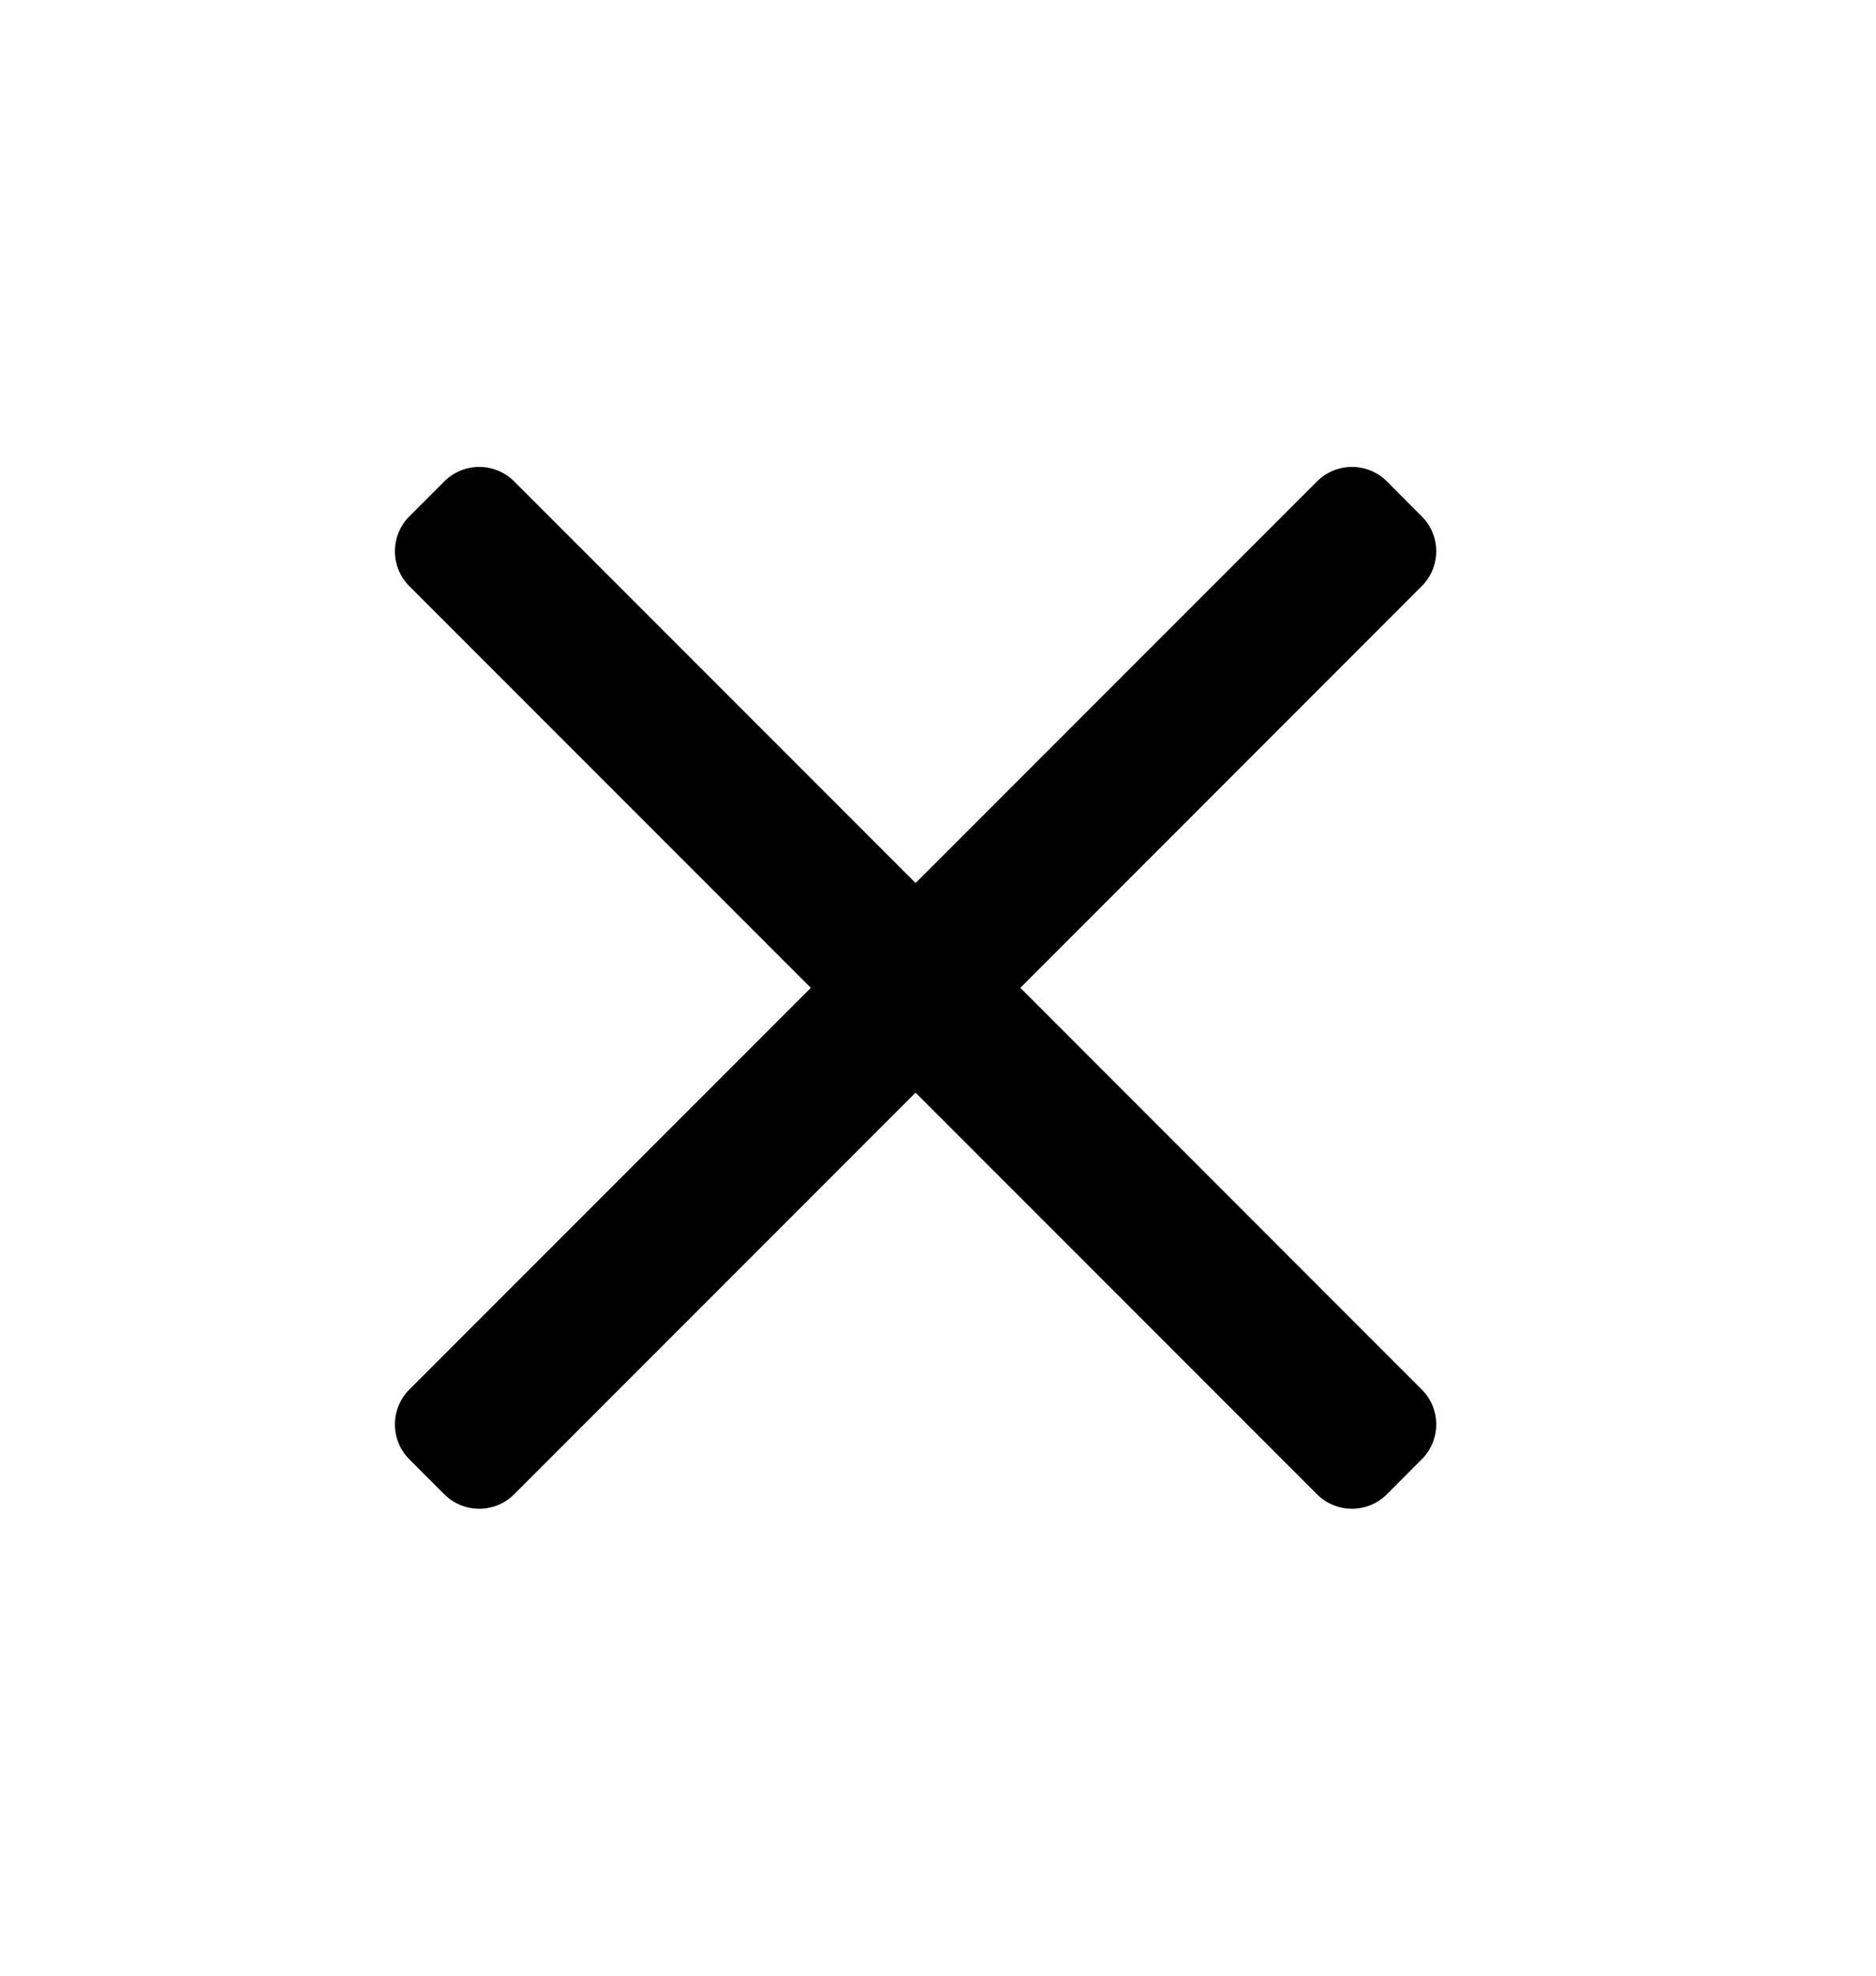 <svg width="19" height="20" viewBox="0 0 19 20" fill="none" xmlns="http://www.w3.org/2000/svg">
<path d="M14.399 14.773L14.046 15.127C13.851 15.322 13.534 15.322 13.339 15.127L9.273 11.061L5.207 15.127C5.012 15.322 4.695 15.322 4.5 15.127L4.146 14.773C3.951 14.578 3.951 14.261 4.146 14.066L8.212 10L4.146 5.934C3.951 5.739 3.951 5.422 4.146 5.227L4.5 4.873C4.695 4.678 5.012 4.678 5.207 4.873L9.273 8.939L13.339 4.873C13.534 4.678 13.851 4.678 14.046 4.873L14.399 5.227C14.595 5.422 14.595 5.739 14.399 5.934L10.334 10L14.399 14.066C14.595 14.261 14.595 14.578 14.399 14.773Z" fill="black"/>
</svg>

